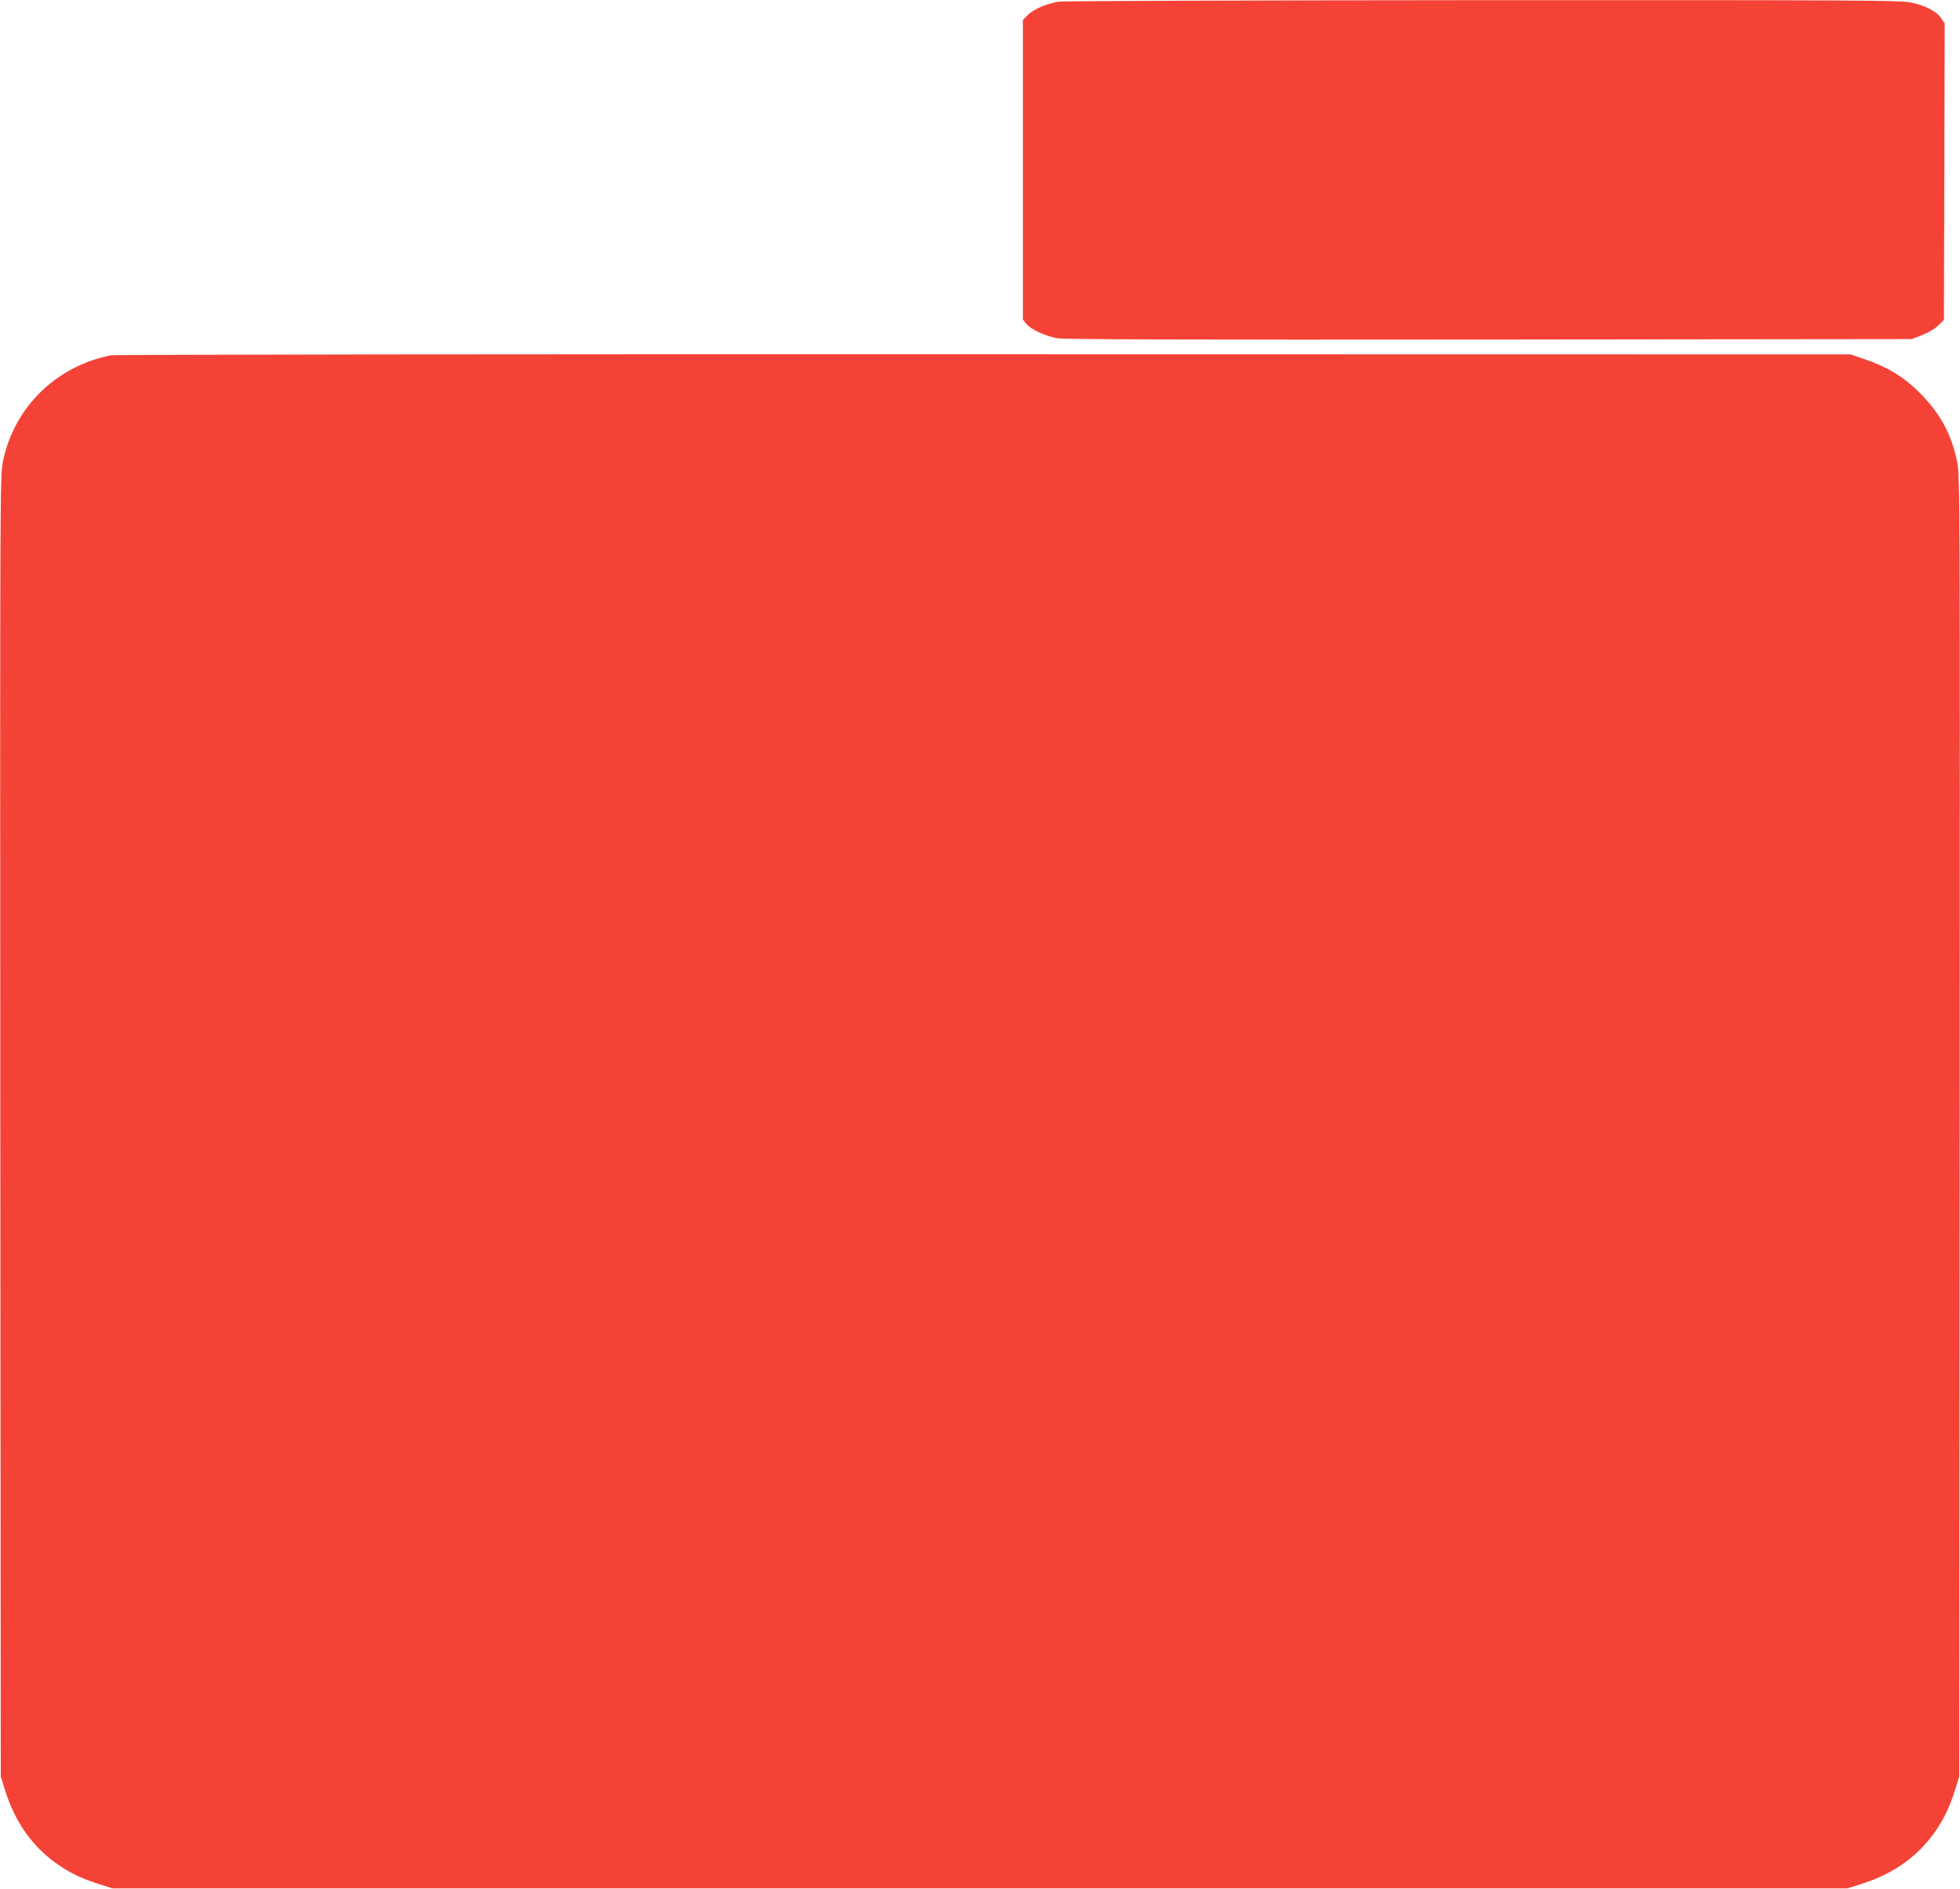 <?xml version="1.0" standalone="no"?>
<!DOCTYPE svg PUBLIC "-//W3C//DTD SVG 20010904//EN"
 "http://www.w3.org/TR/2001/REC-SVG-20010904/DTD/svg10.dtd">
<svg version="1.0" xmlns="http://www.w3.org/2000/svg"
 width="1280pt" height="1234pt" viewBox="0 0 1280 1234"
 preserveAspectRatio="xMidYMid meet">
<g transform="translate(0,1234) scale(0.1,-0.1)"
fill="#f44336" stroke="none">
<path d="M6913 12329 c-81 -14 -161 -48 -199 -85 l-34 -35 0 -978 0 -978 22
-28 c29 -37 125 -81 206 -95 48 -7 849 -10 2822 -8 l2755 3 69 27 c41 16 84
41 105 63 l36 35 3 968 2 969 -23 34 c-30 45 -105 84 -199 103 -69 14 -352 16
-2795 15 -1495 -1 -2741 -5 -2770 -10z"/>
<path d="M725 10019 c-27 -4 -79 -18 -115 -30 -305 -102 -527 -351 -591 -664
-19 -92 -19 -188 -17 -4342 l3 -4248 28 -89 c60 -191 159 -340 300 -452 93
-73 187 -122 313 -161 l89 -28 5665 0 5665 0 89 28 c191 60 340 159 452 300
73 93 122 187 161 313 l28 89 3 4248 c2 4154 2 4250 -17 4342 -37 181 -112
318 -250 455 -100 99 -206 163 -351 213 l-95 32 -5655 1 c-3110 1 -5677 -2
-5705 -7z"/>
</g>
</svg>
